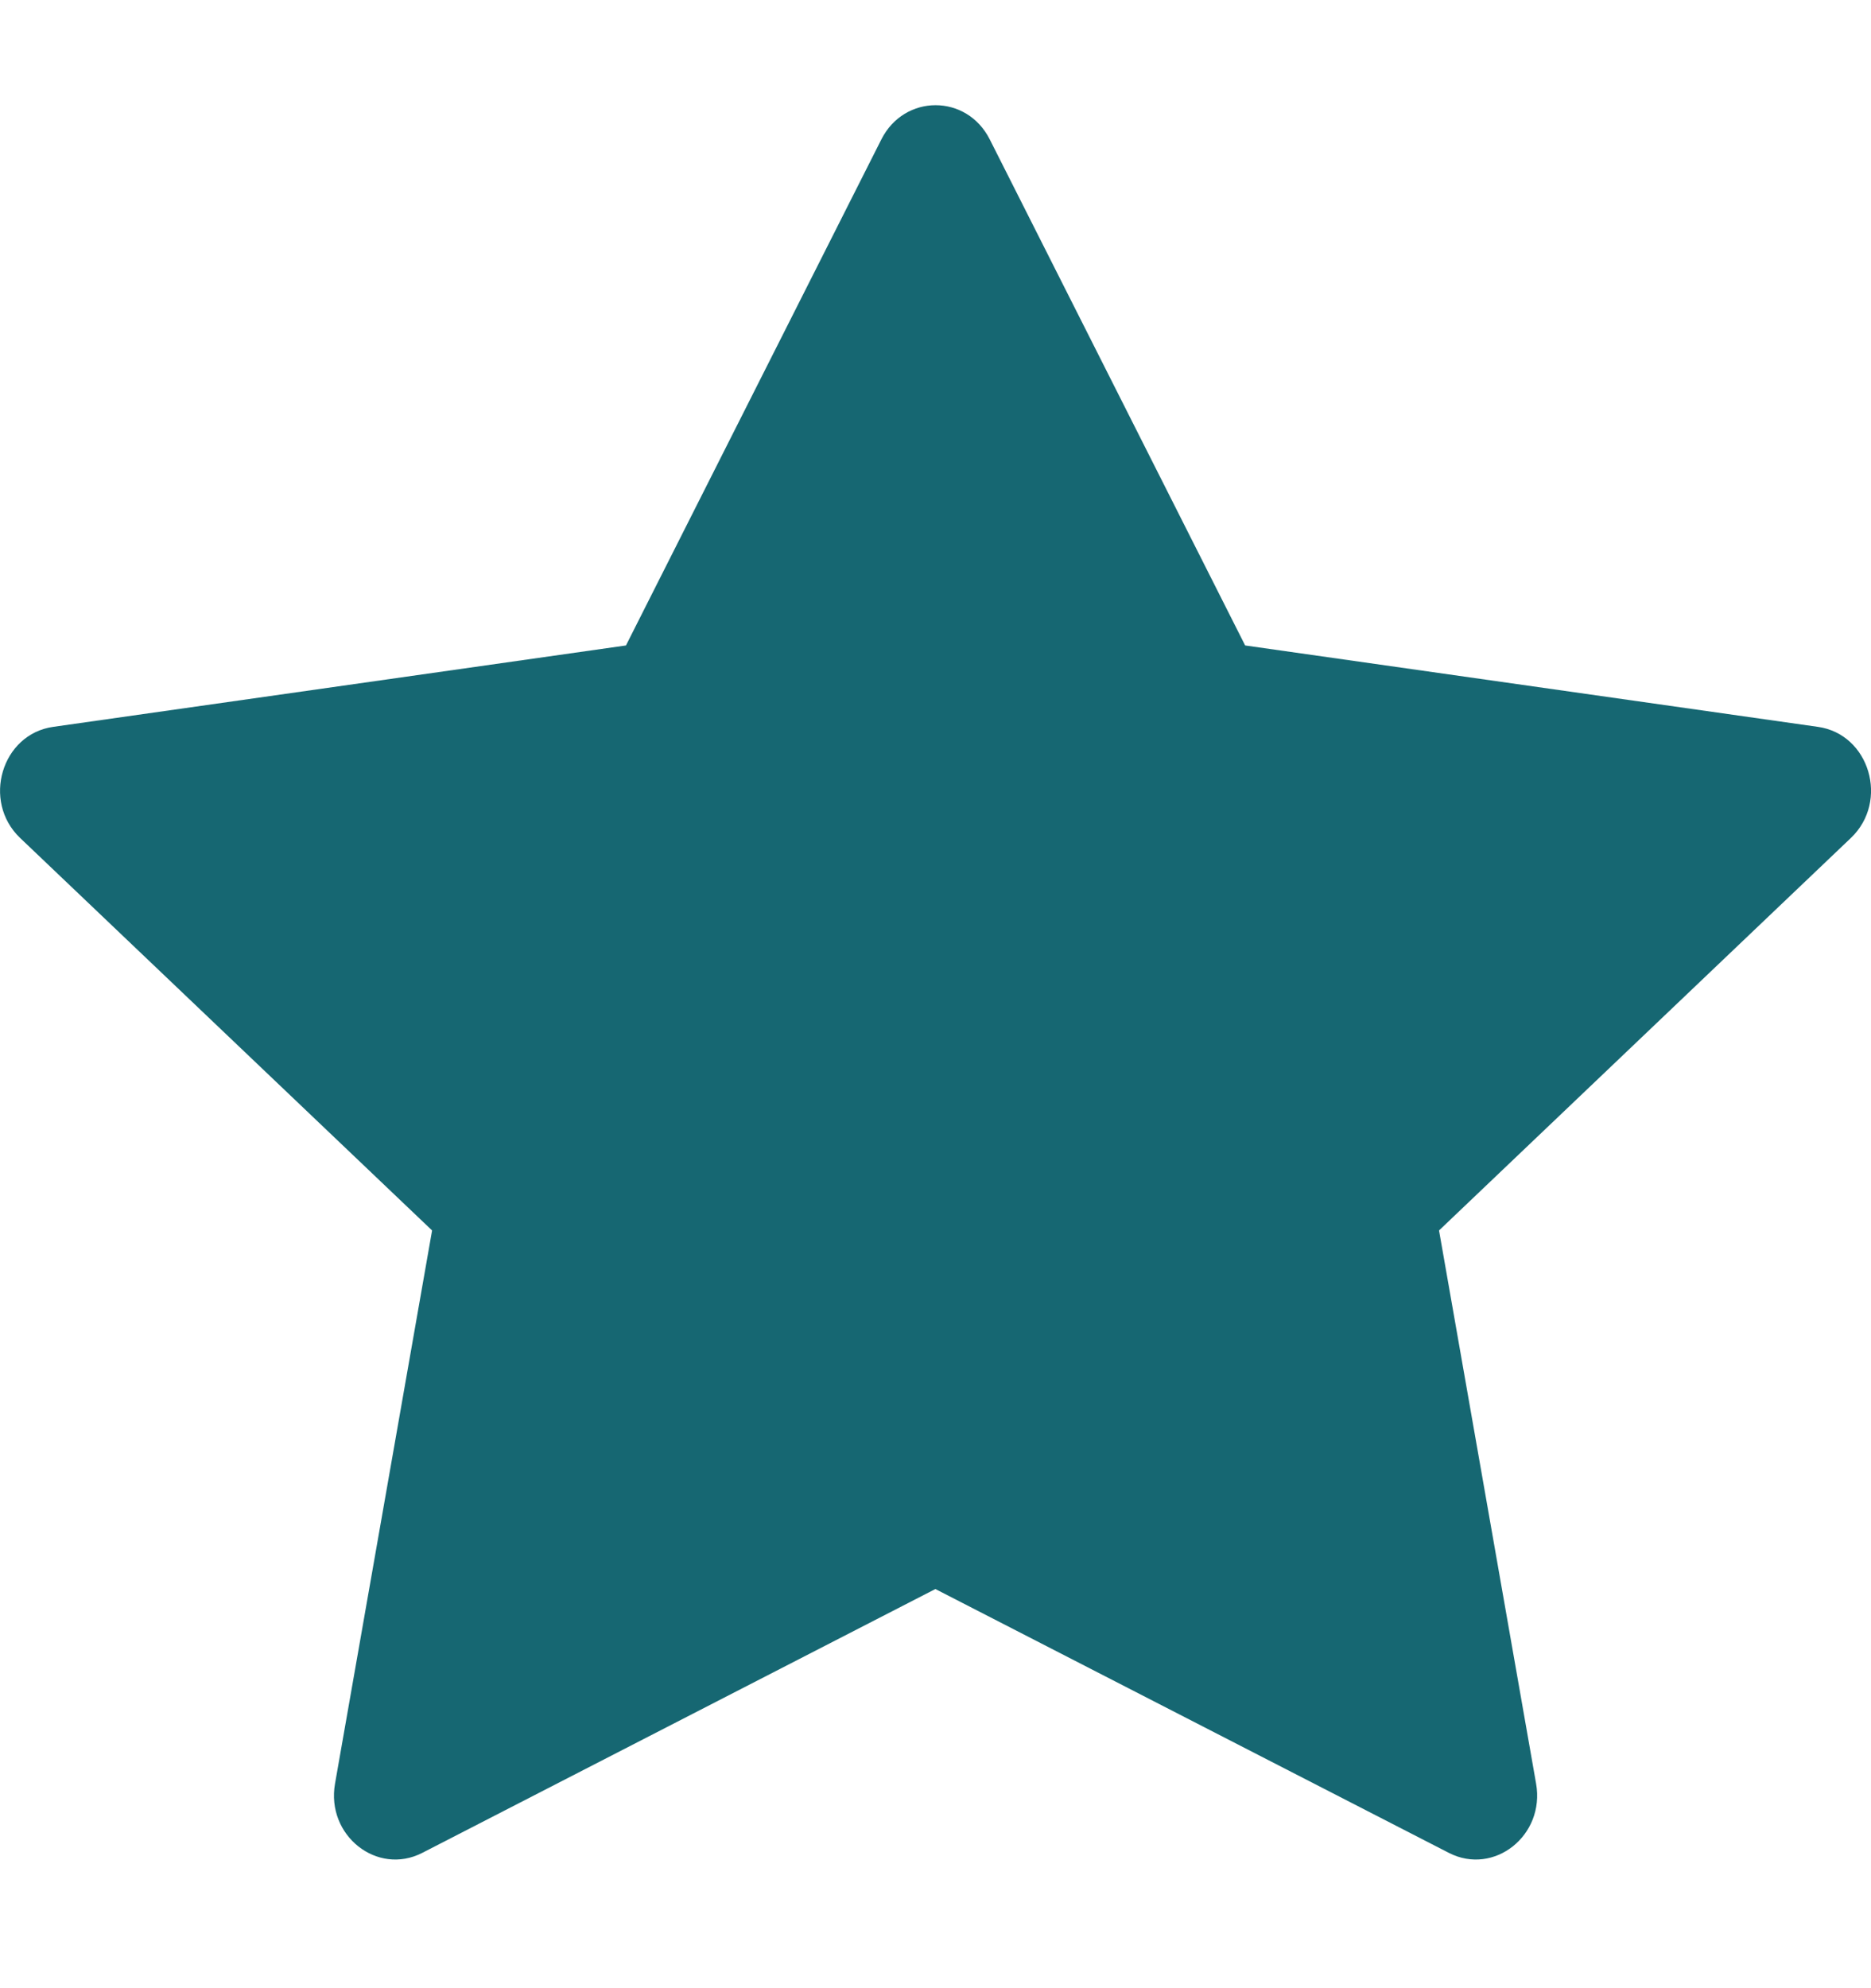 <svg width="16" height="17" viewBox="0 0 16 17" fill="none" xmlns="http://www.w3.org/2000/svg">
<g clip-path="url(#clip0_290_1738)">
<path d="M3.611 15.843C3.225 16.041 2.787 15.694 2.865 15.251L3.695 10.521L0.172 7.165C-0.157 6.851 0.014 6.277 0.455 6.215L5.353 5.519L7.537 1.192C7.734 0.802 8.267 0.802 8.464 1.192L10.648 5.519L15.546 6.215C15.987 6.277 16.158 6.851 15.828 7.165L12.306 10.521L13.136 15.251C13.214 15.694 12.776 16.041 12.39 15.843L7.999 13.587L3.611 15.843Z" fill="#166772"/>
</g>
<defs>
<clipPath id="clip0_290_1738">
<rect width="16" height="16" fill="white" transform="translate(0 0.4)"/>
</clipPath>
</defs>
</svg>
